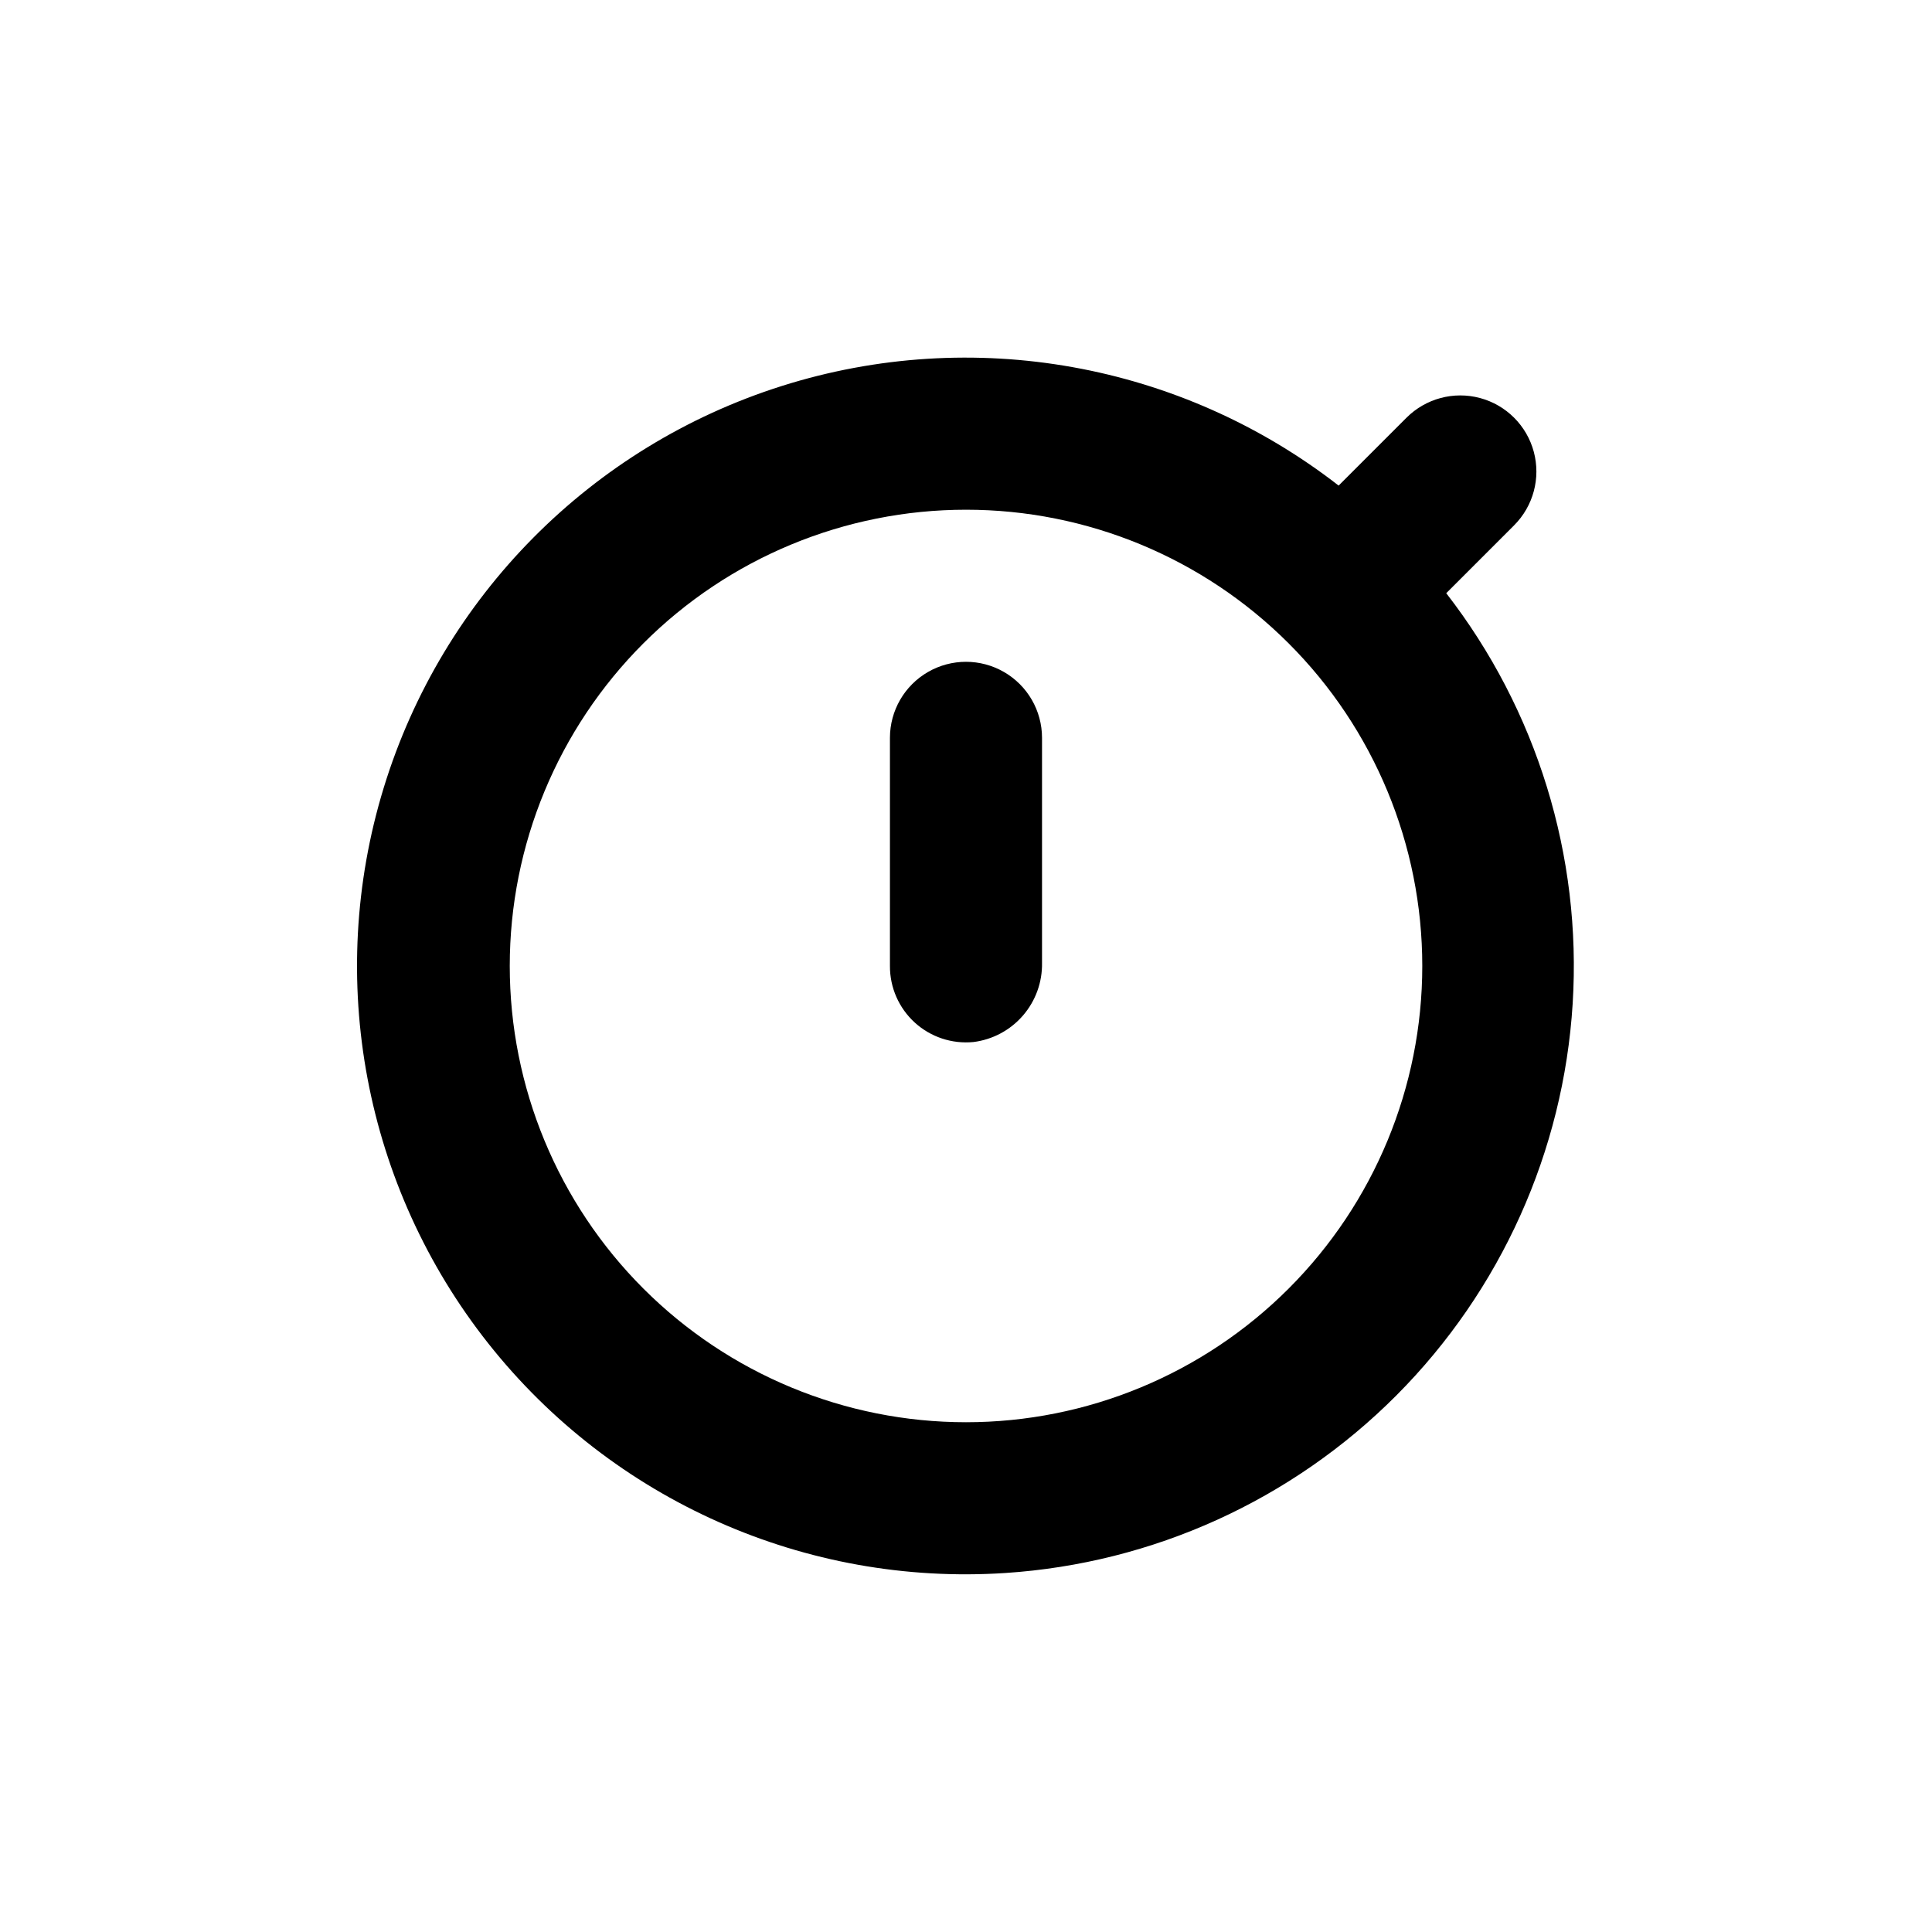 <?xml version="1.0" encoding="UTF-8"?>
<!-- Uploaded to: ICON Repo, www.svgrepo.com, Generator: ICON Repo Mixer Tools -->
<svg fill="#000000" width="800px" height="800px" version="1.1" viewBox="144 144 512 512" xmlns="http://www.w3.org/2000/svg">
 <g>
  <path d="m410.43 560.86c39.121-2.57 75.965-19.305 103.64-47.078 27.668-27.77 44.273-64.672 46.703-103.8s-9.48-77.801-33.504-108.78l17.984-17.984v-0.004c5.094-5.094 7.082-12.52 5.219-19.477-1.863-6.957-7.301-12.395-14.258-14.258s-14.383 0.125-19.477 5.219l-17.984 17.984v0.004c-41.855-32.52-97.016-42.391-147.55-26.402-50.531 15.988-89.977 55.793-105.51 106.47-15.531 50.676-5.16 105.75 27.734 147.3 32.898 41.559 84.117 64.289 137 60.805zm-10.426-281.78c32.066 0 62.82 12.738 85.496 35.414 22.676 22.676 35.418 53.43 35.418 85.5 0 32.066-12.742 62.82-35.418 85.496-22.676 22.676-53.43 35.418-85.496 35.418-32.07 0-62.824-12.742-85.5-35.418-22.676-22.676-35.414-53.43-35.414-85.496 0-32.07 12.738-62.824 35.414-85.5s53.43-35.414 85.5-35.414z"/>
  <path d="m401.96 420.15c5.09-0.637 9.77-3.133 13.125-7.012 3.359-3.883 5.164-8.867 5.062-14v-59.598c0-7.203-3.844-13.855-10.078-17.453-6.234-3.602-13.918-3.602-20.152 0-6.234 3.598-10.074 10.25-10.074 17.453v60.457c-0.027 5.703 2.363 11.148 6.578 14.992 4.215 3.84 9.863 5.715 15.539 5.16z"/>
 </g>
</svg>
